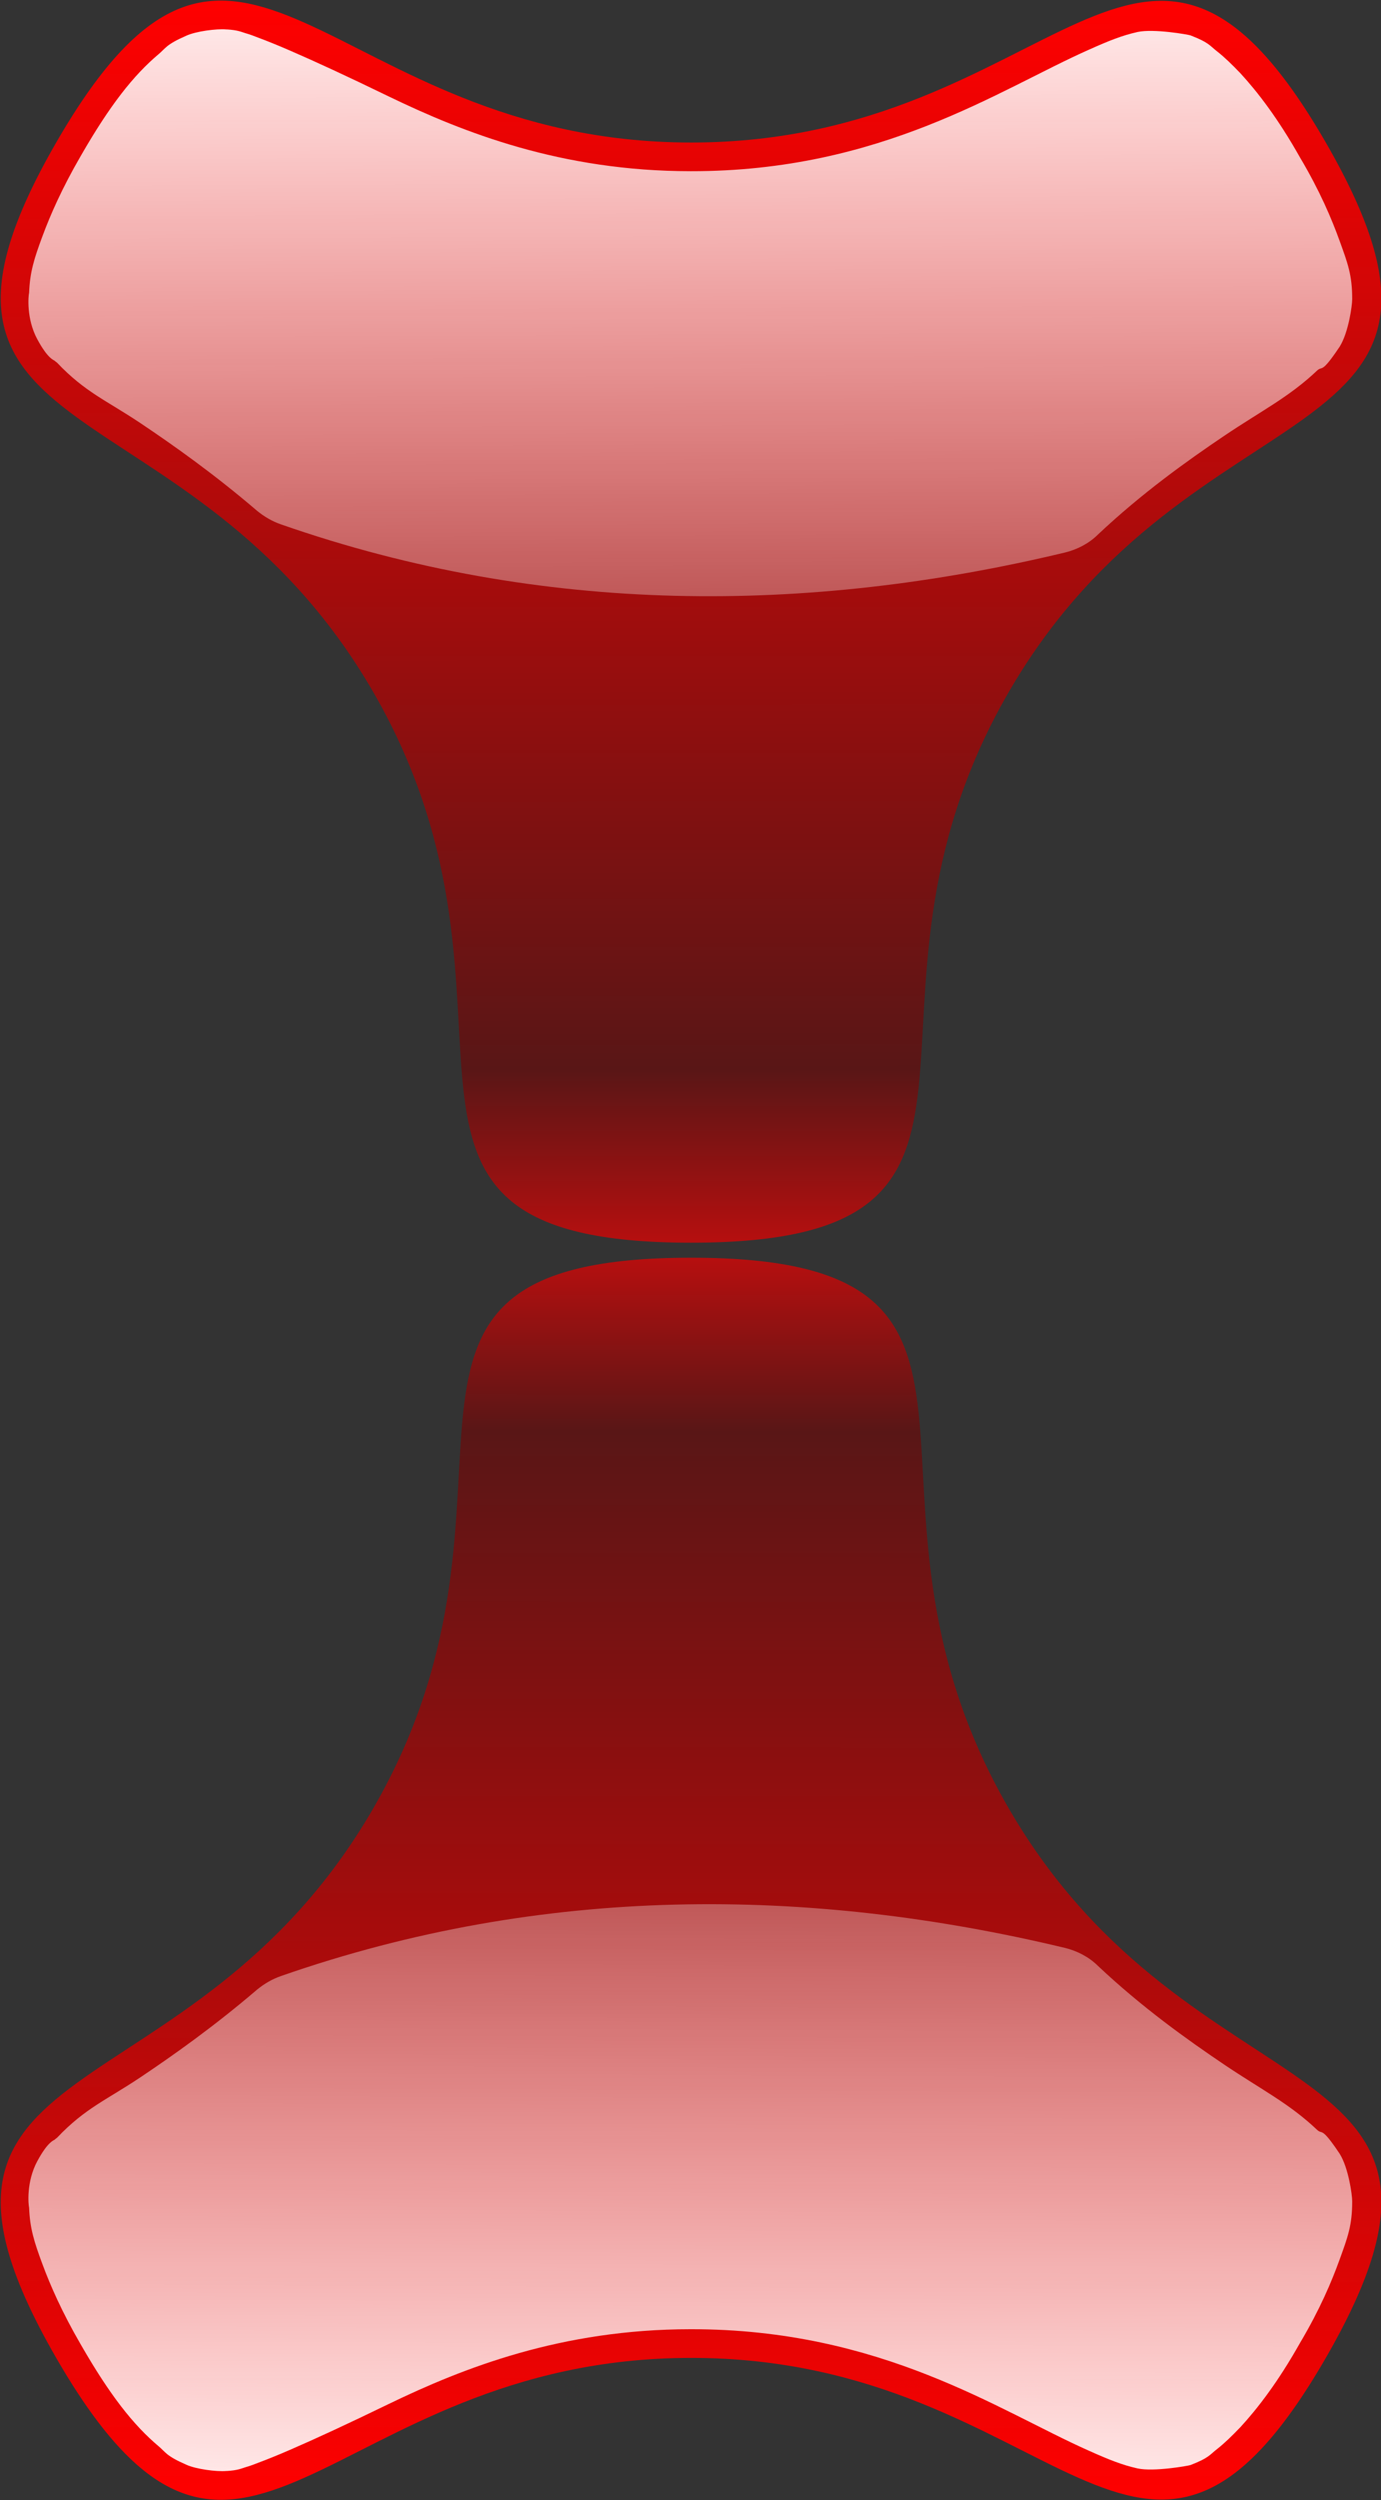 <?xml version="1.0" encoding="UTF-8"?>
<svg version="1.0" viewBox="0 0 187.88 339.93" xmlns="http://www.w3.org/2000/svg" xmlns:xlink="http://www.w3.org/1999/xlink">
<rect x="0" y="0" width="187.88" height="339.93" fill="#333333" stroke="none"/>
<defs>
<linearGradient id="a" x1="1877.3" x2="1877.9" y1="905.95" y2="1037.3" gradientUnits="userSpaceOnUse">
<stop stop-color="#fff" offset="0"/>
<stop stop-color="#fff" stop-opacity="0" offset="1"/>
</linearGradient>
<linearGradient id="b" x1="31.854" x2="317.34" y1="297.03" y2="576.44" gradientUnits="userSpaceOnUse">
<stop stop-color="#f00" offset="0"/>
<stop stop-color="#591616" offset=".86"/>
<stop stop-color="#b60f0f" offset="1"/>
</linearGradient>
<linearGradient id="d" x1="1832" x2="1832" y1="1171.3" y2="979.42" gradientTransform="translate(93.408 -2100.9)" gradientUnits="userSpaceOnUse">
<stop offset="0"/>
<stop stop-color="#fff" offset="1"/>
</linearGradient>
<mask id="c">
<rect transform="scale(1,-1)" x="1746.2" y="-1094.3" width="325.13" height="268.86" fill="url(#d)"/>
</mask>
</defs>
<g transform="translate(-211.77 -208.11)">
<g transform="translate(-2037.2 -472.01)">
<g transform="translate(464.93 -234.69)">
<path transform="matrix(.296 .302 -.302 .296 1958.3 817.31)" d="m317.14 576.65c-82.93 84.57-83.06-21.39-197.78-50.92-114.71-29.54-166 63.18-197.78-50.93s60.059-61.24 142.99-145.82c82.94-84.57 28.28-175.35 142.99-145.82 114.72 29.54 23.01 82.63 54.79 196.74 31.78 114.12 137.73 112.17 54.79 196.75z" fill="url(#b)"/>
<path d="m1814.8 918.81c-1.3-0.11-4.1 0.25-5.4 0.85-2.8 1.22-2.8 1.7-3.8 2.53-3.4 2.87-6.6 6.9-10.6 13.87-2.5 4.31-4.1 7.94-5.2 10.91s-1.7 4.83-1.8 7.69v-0.04c-0.1 0.39-0.4 3.49 1.1 6.29 1.5 2.79 2.3 2.85 2.4 2.97 0.1 0.11 0.1 0.07 0.3 0.24 3.8 4.01 6.7 5.12 11.3 8.19 4.6 3.08 10.1 6.98 15.9 11.94 1 0.82 2.1 1.46 3.3 1.87 35.6 12.41 71.7 12.18 106.6 3.82 1.7-0.41 3.3-1.25 4.5-2.44 6-5.65 12.1-10 17.2-13.44 5.1-3.43 8.8-5.25 12.6-8.84 0.8-0.77 0.5 0.61 3.1-3.28 1.2-1.92 1.7-5.58 1.7-6.44v-0.06c0-3.22-0.6-4.82-1.7-7.85-1.1-3.05-2.7-6.82-5.4-11.37-3-5.33-5.8-8.94-8.1-11.44-1.2-1.25-2.2-2.22-3.2-3s-1.1-1.2-3.6-2.16c-0.3-0.11-5-0.94-7.2-0.46-2.1 0.47-3.9 1.19-6.6 2.4-12.2 5.4-28.2 16.56-54.2 16.53-17.6-0.01-30.9-5.25-41.1-10.18-5.5-2.67-10-4.75-13.4-6.22-1.7-0.74-3.1-1.3-4.3-1.75-0.6-0.23-1.1-0.43-1.8-0.63-0.5-0.15-1-0.41-2.5-0.5 0.1 0.02-0.2-0.01-0.1 0z" fill="url(#a)"/>
</g>
<g transform="matrix(1 0 0 -1 464.93 1934.9)" mask="url(#c)">
<path transform="matrix(.296 .302 -.302 .296 1958.3 817.31)" d="m317.14 576.65c-82.93 84.57-83.06-21.39-197.78-50.92-114.71-29.54-166 63.18-197.78-50.93s60.059-61.24 142.99-145.82c82.94-84.57 28.28-175.35 142.99-145.82 114.72 29.54 23.01 82.63 54.79 196.74 31.78 114.12 137.73 112.17 54.79 196.75z" fill="url(#b)"/>
<path d="m1814.8 918.81c-1.3-0.11-4.1 0.25-5.4 0.85-2.8 1.22-2.8 1.7-3.8 2.53-3.4 2.87-6.6 6.9-10.6 13.87-2.5 4.31-4.1 7.94-5.2 10.91s-1.7 4.83-1.8 7.69v-0.04c-0.1 0.39-0.4 3.49 1.1 6.29 1.5 2.79 2.3 2.85 2.4 2.97 0.1 0.11 0.1 0.07 0.3 0.24 3.8 4.01 6.7 5.12 11.3 8.19 4.6 3.08 10.1 6.98 15.9 11.94 1 0.82 2.1 1.46 3.3 1.87 35.6 12.41 71.7 12.18 106.6 3.82 1.7-0.41 3.3-1.25 4.5-2.44 6-5.65 12.1-10 17.2-13.44 5.1-3.43 8.8-5.25 12.6-8.84 0.8-0.77 0.5 0.61 3.1-3.28 1.2-1.92 1.7-5.58 1.7-6.44v-0.06c0-3.22-0.6-4.82-1.7-7.85-1.1-3.05-2.7-6.82-5.4-11.37-3-5.33-5.8-8.94-8.1-11.44-1.2-1.25-2.2-2.22-3.2-3s-1.1-1.2-3.6-2.16c-0.3-0.11-5-0.94-7.2-0.46-2.1 0.47-3.9 1.19-6.6 2.4-12.2 5.4-28.2 16.56-54.2 16.53-17.6-0.01-30.9-5.25-41.1-10.18-5.5-2.67-10-4.75-13.4-6.22-1.7-0.74-3.1-1.3-4.3-1.75-0.6-0.23-1.1-0.43-1.8-0.63-0.5-0.15-1-0.41-2.5-0.5 0.1 0.02-0.2-0.01-0.1 0z" fill="url(#a)"/>
</g>
</g>
</g>
</svg>
